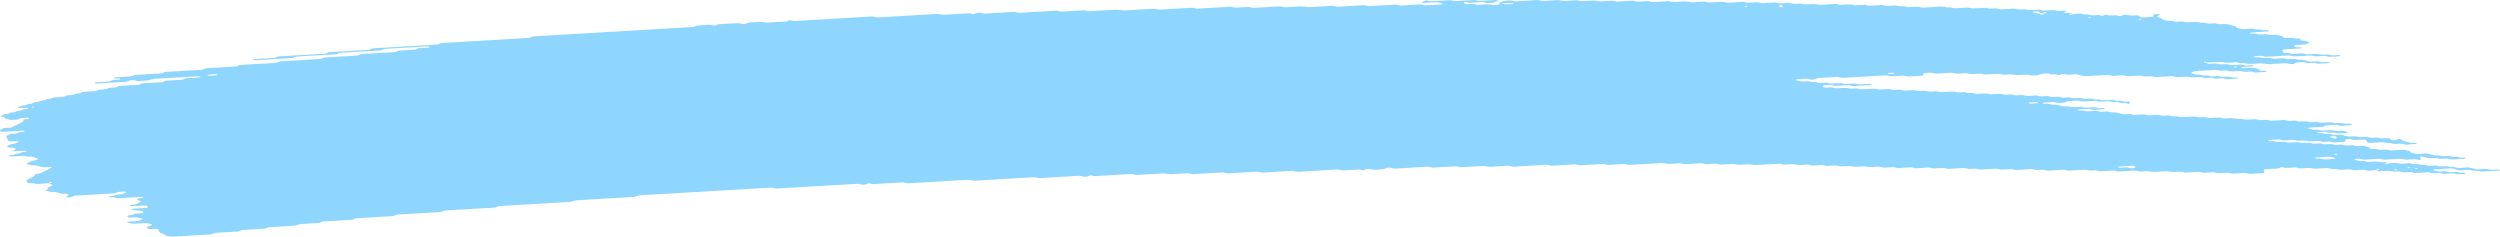 <svg width="169" height="16" viewBox="0 0 169 16" fill="none" xmlns="http://www.w3.org/2000/svg">
<path d="M159.005 8.455C158.773 8.469 158.539 8.478 158.312 8.498C158.164 8.51 158.101 8.474 158.003 8.454C157.97 8.448 157.935 8.434 157.904 8.436C157.675 8.449 157.445 8.464 157.216 8.479C157.146 8.512 157.101 8.556 156.994 8.572C156.888 8.587 156.764 8.587 156.647 8.594C156.493 8.603 156.338 8.613 156.184 8.621C156.106 8.625 156.043 8.641 156.017 8.671C156.013 8.676 156.064 8.689 156.092 8.696C156.186 8.721 156.277 8.75 156.38 8.769C156.479 8.787 156.6 8.757 156.706 8.781C156.942 8.833 156.944 8.833 157.125 8.823C157.279 8.813 157.434 8.803 157.588 8.797C157.619 8.795 157.654 8.808 157.687 8.814C157.785 8.833 157.848 8.874 157.993 8.859C158.103 8.846 158.225 8.844 158.34 8.837C158.436 8.861 158.525 8.889 158.628 8.908C158.724 8.926 158.752 8.941 158.7 8.965C158.654 8.987 158.588 8.997 158.501 8.998C158.424 8.999 158.347 9.007 158.27 9.011C158.23 9.013 158.192 9.015 158.155 9.018C158.007 9.027 158.007 9.027 157.738 8.973C157.633 8.952 157.513 8.982 157.413 8.961C157.345 8.948 157.286 8.928 157.221 8.914C157.193 8.908 157.148 8.907 157.113 8.909C156.996 8.915 156.879 8.919 156.767 8.93C156.687 8.937 156.64 8.961 156.649 8.984C156.652 8.993 156.708 9.007 156.741 9.008C156.816 9.009 156.895 8.997 156.968 9.003C157.038 9.009 157.111 9.026 157.162 9.044C157.268 9.083 157.387 9.049 157.488 9.059C157.593 9.069 157.68 9.103 157.78 9.123C157.806 9.128 157.855 9.12 157.895 9.117C158.01 9.111 158.125 9.106 158.239 9.1C158.335 9.125 158.438 9.146 158.525 9.174C158.682 9.224 158.85 9.243 159.054 9.219C159.169 9.206 159.281 9.211 159.372 9.243C159.466 9.277 159.574 9.274 159.693 9.267C159.803 9.26 159.916 9.242 160.028 9.265C160.271 9.317 160.274 9.32 160.562 9.3C160.648 9.294 160.714 9.292 160.78 9.311C160.84 9.329 160.906 9.344 160.969 9.361C161.084 9.355 161.201 9.349 161.316 9.342C161.463 9.333 161.545 9.345 161.58 9.392C161.601 9.42 161.611 9.446 161.662 9.465C161.723 9.489 161.789 9.488 161.878 9.481C161.962 9.475 162.023 9.466 162.058 9.436C162.072 9.423 162.1 9.412 162.126 9.402C162.147 9.394 162.18 9.382 162.198 9.384C162.234 9.387 162.28 9.397 162.292 9.408C162.407 9.509 162.407 9.51 162.524 9.539C162.653 9.572 162.786 9.601 162.903 9.638C163.009 9.67 163.114 9.656 163.229 9.656C163.315 9.656 163.371 9.678 163.364 9.7C163.36 9.712 163.327 9.731 163.299 9.732C163.069 9.749 162.838 9.763 162.606 9.775C162.578 9.777 162.543 9.761 162.51 9.754C162.444 9.739 162.386 9.715 162.315 9.71C162.245 9.705 162.163 9.718 162.086 9.722C162.009 9.726 161.927 9.737 161.857 9.731C161.786 9.724 161.73 9.7 161.665 9.684C161.634 9.676 161.592 9.665 161.566 9.668C161.395 9.688 161.269 9.66 161.147 9.623C161.121 9.616 161.077 9.611 161.044 9.613C160.773 9.627 160.503 9.643 160.232 9.659C160.122 9.666 160.033 9.637 160.009 9.587C159.998 9.56 159.974 9.532 159.974 9.505C159.974 9.454 159.845 9.427 159.752 9.433C159.597 9.441 159.44 9.448 159.288 9.46C159.164 9.47 159.059 9.46 158.974 9.43C158.876 9.396 158.764 9.402 158.651 9.412C158.567 9.418 158.544 9.446 158.548 9.515C158.553 9.572 158.513 9.589 158.361 9.598C158.169 9.61 157.975 9.622 157.78 9.631C157.75 9.633 157.715 9.618 157.684 9.611C157.619 9.596 157.56 9.572 157.49 9.566C157.42 9.561 157.338 9.573 157.26 9.578C157.183 9.582 157.101 9.594 157.031 9.588C156.961 9.582 156.902 9.557 156.839 9.541C156.809 9.534 156.771 9.523 156.741 9.525C156.586 9.531 156.432 9.541 156.277 9.551C156.104 9.561 156.104 9.561 155.858 9.509C155.746 9.485 155.633 9.504 155.523 9.51C155.406 9.517 155.296 9.52 155.205 9.487C155.144 9.465 155.076 9.452 155.003 9.456C154.809 9.466 154.617 9.479 154.423 9.489C154.39 9.49 154.346 9.486 154.32 9.479C154.196 9.444 154.074 9.416 153.901 9.433C153.751 9.449 153.589 9.449 153.439 9.464C153.358 9.471 153.32 9.498 153.336 9.519C153.346 9.53 153.395 9.542 153.428 9.542C153.503 9.543 153.585 9.531 153.655 9.536C153.8 9.546 153.873 9.616 154.062 9.597C154.175 9.585 154.292 9.581 154.409 9.577C154.439 9.577 154.472 9.592 154.505 9.601C154.598 9.623 154.68 9.653 154.816 9.638C154.929 9.626 155.048 9.623 155.163 9.616C155.345 9.605 155.345 9.606 155.582 9.657C155.694 9.681 155.807 9.662 155.917 9.656C155.999 9.652 156.076 9.643 156.141 9.655C156.242 9.673 156.315 9.713 156.439 9.71C156.556 9.708 156.67 9.696 156.788 9.692C156.86 9.69 156.928 9.703 156.987 9.726C157.047 9.748 157.113 9.758 157.193 9.753C157.307 9.746 157.424 9.738 157.541 9.734C157.574 9.733 157.612 9.741 157.642 9.747C157.708 9.762 157.771 9.78 157.834 9.796C157.949 9.791 158.066 9.789 158.178 9.779C158.265 9.772 158.326 9.775 158.396 9.792C158.485 9.814 158.558 9.854 158.703 9.835C158.775 9.826 158.86 9.828 158.932 9.82C159.021 9.809 159.082 9.813 159.145 9.838C159.265 9.886 159.415 9.887 159.569 9.869C159.738 9.849 159.864 9.872 159.991 9.909C160.124 9.947 160.124 9.946 160.227 10.039C160.257 10.066 160.344 10.079 160.417 10.074C160.538 10.065 160.644 10.069 160.733 10.101C160.826 10.136 160.939 10.131 161.053 10.122C161.206 10.11 161.358 10.099 161.482 10.147C161.543 10.171 161.608 10.177 161.69 10.171C161.922 10.156 162.156 10.146 162.383 10.128C162.522 10.116 162.601 10.143 162.695 10.166C162.821 10.197 162.959 10.224 162.959 10.29C162.959 10.301 162.992 10.314 163.02 10.322C163.081 10.34 163.147 10.355 163.21 10.371C163.304 10.397 163.395 10.418 163.524 10.404C163.636 10.393 163.755 10.39 163.87 10.382C163.985 10.375 164.09 10.371 164.193 10.402C164.313 10.438 164.439 10.473 164.575 10.5C164.671 10.519 164.797 10.486 164.9 10.512C164.964 10.528 165.024 10.546 165.092 10.56C165.12 10.566 165.165 10.562 165.202 10.56C165.28 10.556 165.359 10.554 165.434 10.546C165.521 10.536 165.586 10.538 165.652 10.557C165.713 10.575 165.774 10.599 165.844 10.604C165.949 10.612 166.066 10.578 166.172 10.617C166.225 10.636 166.293 10.654 166.364 10.66C166.434 10.666 166.516 10.653 166.591 10.654C166.624 10.654 166.663 10.668 166.682 10.679C166.694 10.684 166.677 10.7 166.661 10.709C166.64 10.719 166.609 10.732 166.579 10.734C166.347 10.749 166.115 10.761 165.884 10.776C165.746 10.784 165.746 10.784 165.467 10.731C165.401 10.719 165.329 10.721 165.247 10.727C165.137 10.735 165.024 10.749 164.91 10.734C164.76 10.677 164.575 10.672 164.378 10.694C164.296 10.703 164.221 10.703 164.16 10.687C164.032 10.655 163.896 10.626 163.781 10.588C163.692 10.559 163.65 10.556 163.613 10.597C163.601 10.609 163.589 10.623 163.591 10.634C163.606 10.676 163.631 10.717 163.645 10.759C163.65 10.771 163.631 10.784 163.62 10.797C163.582 10.832 163.533 10.829 163.451 10.8C163.369 10.771 163.271 10.751 163.14 10.765C163.027 10.777 162.905 10.775 162.793 10.787C162.62 10.806 162.498 10.779 162.374 10.743C162.348 10.736 162.304 10.731 162.271 10.733C161.922 10.752 161.576 10.774 161.227 10.793C161.152 10.797 161.084 10.785 161.025 10.762C160.965 10.74 160.897 10.728 160.822 10.732C160.513 10.75 160.204 10.766 159.895 10.787C159.768 10.797 159.667 10.786 159.581 10.756C159.515 10.735 159.454 10.728 159.372 10.73C159.283 10.733 159.22 10.741 159.176 10.766C159.134 10.789 159.164 10.803 159.258 10.822C159.358 10.842 159.452 10.868 159.548 10.891C159.625 10.888 159.703 10.881 159.777 10.882C159.81 10.882 159.841 10.897 159.873 10.905C159.967 10.93 160.054 10.954 160.187 10.941C160.3 10.929 160.419 10.926 160.534 10.919C160.693 10.91 160.693 10.91 160.95 10.962C161.016 10.976 161.086 10.975 161.171 10.967C161.243 10.961 161.318 10.973 161.37 10.998C161.391 11.008 161.384 11.025 161.339 11.08C161.339 11.121 161.388 11.103 161.405 11.076C161.43 11.038 161.381 11.025 161.288 11.046C161.222 11.061 161.189 11.083 161.206 11.1C161.215 11.11 161.26 11.121 161.339 11.08C161.545 11.03 161.702 11.024 161.852 11.011C161.941 11.003 161.997 11.007 162.067 11.028C162.152 11.054 162.236 11.082 162.374 11.069C162.524 11.053 162.683 11.052 162.835 11.039C162.976 11.028 163.048 11.064 163.137 11.086C163.245 11.112 163.364 11.083 163.463 11.098C163.566 11.113 163.638 11.15 163.758 11.156C163.931 11.134 164.041 11.176 164.172 11.203C164.275 11.224 164.397 11.206 164.507 11.197C164.631 11.187 164.734 11.196 164.821 11.226C164.919 11.26 165.029 11.253 165.141 11.245C165.404 11.228 165.413 11.226 165.565 11.272C165.675 11.305 165.781 11.29 165.891 11.286C165.987 11.309 166.08 11.333 166.181 11.353C166.207 11.358 166.256 11.35 166.296 11.347C166.41 11.341 166.528 11.334 166.642 11.327C166.72 11.323 166.801 11.31 166.872 11.315C166.942 11.321 167 11.346 167.064 11.361C167.127 11.377 167.193 11.393 167.253 11.41C167.347 11.435 167.436 11.456 167.567 11.444C167.679 11.433 167.797 11.429 167.914 11.422C168.061 11.412 168.056 11.415 168.33 11.465C168.478 11.493 168.63 11.459 168.78 11.456C168.855 11.454 168.927 11.464 168.979 11.488C169 11.498 168.993 11.515 169 11.529C168.614 11.551 168.225 11.571 167.843 11.598C167.696 11.609 167.619 11.579 167.539 11.554C167.408 11.514 167.235 11.572 167.111 11.521C167.036 11.489 166.928 11.472 166.799 11.487C166.724 11.495 166.645 11.495 166.567 11.502C166.371 11.521 166.19 11.521 166.033 11.464C165.98 11.444 165.902 11.433 165.846 11.413C165.781 11.392 165.717 11.381 165.64 11.385C165.291 11.405 164.945 11.425 164.598 11.447C164.568 11.448 164.537 11.461 164.512 11.47C164.446 11.494 164.467 11.512 164.572 11.527C164.608 11.532 164.636 11.543 164.669 11.551C164.732 11.567 164.79 11.592 164.86 11.598C164.931 11.604 165.013 11.592 165.09 11.588C165.167 11.584 165.249 11.572 165.319 11.576C165.39 11.582 165.448 11.607 165.514 11.622C165.544 11.629 165.582 11.642 165.612 11.641C165.767 11.636 165.919 11.627 166.073 11.619C166.169 11.642 166.251 11.674 166.366 11.682C166.439 11.687 166.516 11.678 166.591 11.68C166.624 11.68 166.666 11.693 166.682 11.704C166.691 11.71 166.661 11.727 166.638 11.736C166.549 11.767 166.427 11.761 166.317 11.771C166.197 11.782 166.09 11.779 165.998 11.746C165.938 11.725 165.87 11.713 165.795 11.717C165.6 11.728 165.408 11.741 165.214 11.75C165.181 11.751 165.141 11.744 165.111 11.738C164.865 11.687 164.865 11.685 164.692 11.696C164.437 11.712 164.437 11.712 164.266 11.668C164.233 11.659 164.198 11.643 164.17 11.644C163.898 11.658 163.629 11.671 163.36 11.69C163.271 11.696 163.21 11.696 163.144 11.674C163.088 11.656 163.023 11.635 162.952 11.63C162.88 11.625 162.8 11.638 162.723 11.642C162.646 11.646 162.564 11.657 162.496 11.65C162.426 11.643 162.365 11.62 162.304 11.603C162.241 11.586 162.173 11.587 162.086 11.593C161.819 11.613 161.817 11.61 161.552 11.558C161.522 11.552 161.482 11.546 161.449 11.547C161.255 11.557 161.063 11.57 160.869 11.58C160.794 11.584 160.721 11.573 160.669 11.549C160.648 11.539 160.656 11.522 160.641 11.489C160.625 11.482 160.644 11.495 160.648 11.508C160.684 11.506 160.726 11.508 160.751 11.501C160.817 11.485 160.85 11.464 160.833 11.447C160.824 11.438 160.78 11.426 160.751 11.426C160.7 11.426 160.656 11.444 160.641 11.489C160.494 11.517 160.337 11.523 160.185 11.536C160.096 11.545 160.04 11.541 159.969 11.519C159.885 11.492 159.799 11.466 159.66 11.479C159.511 11.495 159.351 11.497 159.197 11.509C159.019 11.522 158.942 11.447 158.792 11.448C158.637 11.45 158.483 11.464 158.328 11.474C158.192 11.483 158.192 11.483 157.911 11.428C157.808 11.408 157.687 11.438 157.586 11.417C157.518 11.403 157.46 11.383 157.394 11.369C157.366 11.363 157.321 11.363 157.286 11.365C157.092 11.375 156.895 11.382 156.708 11.4C156.495 11.422 156.333 11.398 156.181 11.349C155.989 11.358 155.795 11.363 155.605 11.379C155.467 11.391 155.387 11.363 155.294 11.341C155.261 11.333 155.233 11.32 155.198 11.317C155.163 11.314 155.12 11.32 155.083 11.323C154.929 11.332 154.769 11.336 154.619 11.351C154.435 11.371 154.364 11.302 154.221 11.294C154.125 11.335 154.074 11.391 153.884 11.395C153.73 11.398 153.575 11.412 153.421 11.421C153.343 11.425 153.266 11.43 153.189 11.434C153.065 11.442 153.006 11.474 153.032 11.525C153.046 11.552 153.058 11.58 153.07 11.607C153.093 11.657 153.034 11.699 152.936 11.705C152.664 11.72 152.395 11.737 152.124 11.751C152.051 11.756 151.981 11.741 151.922 11.719C151.861 11.696 151.793 11.686 151.719 11.69C151.447 11.706 151.178 11.723 150.906 11.737C150.876 11.739 150.836 11.73 150.805 11.724C150.74 11.709 150.677 11.691 150.613 11.675C150.459 11.683 150.307 11.688 150.155 11.698C149.909 11.713 149.909 11.714 149.728 11.668C149.696 11.659 149.663 11.643 149.632 11.644C149.515 11.648 149.401 11.656 149.284 11.664C148.939 11.685 148.939 11.685 148.839 11.66C148.747 11.637 148.665 11.608 148.527 11.622C148.377 11.637 148.218 11.642 148.064 11.65C147.949 11.656 147.834 11.663 147.72 11.664C147.689 11.665 147.656 11.649 147.624 11.641C147.53 11.615 147.439 11.594 147.31 11.608C147.235 11.617 147.155 11.618 147.078 11.623C146.877 11.634 146.877 11.634 146.547 11.584C146.514 11.579 146.474 11.573 146.441 11.576C146.17 11.591 145.9 11.607 145.629 11.622C145.596 11.623 145.556 11.618 145.523 11.614C145.153 11.566 145.153 11.566 144.76 11.589C144.61 11.598 144.606 11.601 144.449 11.556C144.378 11.537 144.32 11.528 144.238 11.534C143.929 11.554 143.618 11.567 143.311 11.591C143.173 11.601 143.093 11.576 142.999 11.553C142.967 11.546 142.932 11.529 142.903 11.53C142.594 11.546 142.285 11.565 141.976 11.581C141.948 11.582 141.913 11.566 141.88 11.558C141.817 11.543 141.756 11.521 141.686 11.515C141.613 11.51 141.534 11.523 141.454 11.527C141.26 11.538 141.26 11.537 141.035 11.488C141.005 11.481 140.965 11.472 140.934 11.474C140.625 11.49 140.314 11.505 140.007 11.529C139.832 11.542 139.712 11.518 139.588 11.483C139.562 11.475 139.518 11.472 139.485 11.474C139.136 11.493 138.79 11.515 138.441 11.534C138.368 11.538 138.298 11.524 138.239 11.502C138.146 11.468 138.036 11.472 137.919 11.479C137.65 11.497 137.647 11.496 137.488 11.456C137.455 11.448 137.427 11.437 137.392 11.433C137.359 11.428 137.317 11.431 137.282 11.433C137.127 11.441 136.973 11.45 136.818 11.459C136.664 11.469 136.507 11.474 136.355 11.488C136.167 11.505 136.078 11.451 135.947 11.426C135.755 11.437 135.559 11.444 135.369 11.461C135.224 11.474 135.156 11.438 135.06 11.418C135.027 11.412 134.992 11.398 134.962 11.399C134.613 11.418 134.264 11.438 133.917 11.46C133.833 11.465 133.777 11.459 133.707 11.438C133.55 11.393 133.543 11.395 133.281 11.412C133.166 11.419 133.056 11.426 132.957 11.392C132.871 11.361 132.765 11.353 132.641 11.363C132.489 11.376 132.332 11.382 132.178 11.391C132.023 11.4 131.869 11.412 131.714 11.417C131.59 11.421 131.515 11.382 131.417 11.361C131.386 11.356 131.344 11.355 131.309 11.356C131.155 11.364 130.995 11.37 130.846 11.384C130.663 11.402 130.562 11.356 130.434 11.329C130.405 11.323 130.359 11.326 130.323 11.329C130.052 11.344 129.783 11.361 129.511 11.377C129.415 11.354 129.317 11.332 129.221 11.31C129.066 11.318 128.912 11.327 128.757 11.335C128.64 11.342 128.521 11.345 128.411 11.357C128.268 11.374 128.197 11.335 128.101 11.315C128.069 11.309 128.034 11.294 128.003 11.296C127.809 11.305 127.615 11.315 127.423 11.33C127.24 11.344 127.167 11.269 127.017 11.269C126.863 11.27 126.704 11.281 126.554 11.296C126.381 11.314 126.259 11.287 126.135 11.251C126.109 11.243 126.065 11.239 126.032 11.241C125.837 11.251 125.645 11.264 125.451 11.274C125.418 11.275 125.379 11.271 125.346 11.266C124.976 11.217 124.976 11.216 124.814 11.226C124.7 11.233 124.583 11.241 124.465 11.245C124.433 11.247 124.393 11.239 124.362 11.233C124.119 11.182 124.119 11.181 123.943 11.191C123.789 11.2 123.634 11.209 123.48 11.218C123.384 11.196 123.285 11.174 123.189 11.151C122.997 11.162 122.801 11.171 122.611 11.186C122.522 11.192 122.464 11.19 122.396 11.169C122.311 11.144 122.227 11.115 122.087 11.129C121.937 11.144 121.778 11.146 121.625 11.158C121.443 11.173 121.368 11.097 121.22 11.098C121.066 11.099 120.907 11.11 120.757 11.125C120.583 11.142 120.462 11.116 120.338 11.079C120.312 11.072 120.267 11.068 120.235 11.069C119.809 11.094 119.385 11.118 118.959 11.144C118.696 11.16 118.696 11.161 118.198 11.115C118.163 11.111 118.125 11.108 118.09 11.11C117.935 11.117 117.776 11.123 117.626 11.137C117.444 11.155 117.343 11.11 117.214 11.082C117.186 11.076 117.142 11.079 117.104 11.081C116.987 11.087 116.872 11.095 116.755 11.101C116.601 11.11 116.446 11.12 116.292 11.129C116.196 11.107 116.097 11.085 116.001 11.063C115.809 11.074 115.613 11.079 115.423 11.097C115.278 11.11 115.21 11.075 115.114 11.055C115.081 11.049 115.046 11.034 115.016 11.035C114.667 11.053 114.318 11.073 113.972 11.096C113.829 11.106 113.763 11.069 113.667 11.049C113.634 11.043 113.597 11.033 113.567 11.034C113.335 11.046 113.103 11.06 112.871 11.074C112.74 11.083 112.74 11.083 112.454 11.031C112.422 11.025 112.384 11.019 112.351 11.021C111.616 11.063 110.883 11.107 110.148 11.149C110.073 11.153 110.005 11.141 109.947 11.118C109.886 11.095 109.818 11.084 109.743 11.088C109.434 11.105 109.123 11.121 108.816 11.143C108.69 11.152 108.589 11.141 108.502 11.112C108.437 11.09 108.376 11.082 108.294 11.087C108.139 11.097 107.985 11.105 107.83 11.115C107.676 11.124 107.521 11.133 107.367 11.142C107.212 11.151 107.055 11.156 106.903 11.171C106.716 11.188 106.624 11.136 106.496 11.11C106.264 11.123 106.032 11.136 105.803 11.149C105.494 11.166 105.185 11.186 104.875 11.203C104.847 11.204 104.812 11.189 104.779 11.182C104.683 11.161 104.613 11.131 104.47 11.141C103.777 11.185 103.08 11.223 102.384 11.266C102.239 11.275 102.176 11.239 102.078 11.22C102.045 11.214 102.007 11.203 101.977 11.204C101.591 11.225 101.204 11.248 100.818 11.271C100.661 11.28 100.661 11.28 100.399 11.228C100.368 11.223 100.329 11.215 100.296 11.217C99.792 11.245 99.291 11.275 98.788 11.305C98.713 11.309 98.645 11.297 98.584 11.274C98.526 11.252 98.456 11.239 98.383 11.243C97.919 11.27 97.453 11.296 96.992 11.325C96.868 11.334 96.765 11.326 96.676 11.296C96.613 11.274 96.55 11.265 96.47 11.27C95.775 11.311 95.079 11.351 94.384 11.394C94.251 11.402 94.157 11.387 94.073 11.359C94.005 11.337 93.946 11.333 93.862 11.336C93.773 11.341 93.719 11.35 93.67 11.375C93.607 11.408 93.567 11.448 93.417 11.451C93.262 11.454 93.106 11.464 92.953 11.478C92.808 11.492 92.74 11.454 92.649 11.432C92.581 11.416 92.518 11.413 92.431 11.421C92.352 11.428 92.302 11.442 92.256 11.469C92.153 11.525 92.143 11.525 92.017 11.489C91.949 11.47 91.888 11.455 91.813 11.459C91.504 11.475 91.195 11.494 90.886 11.513C90.708 11.524 90.706 11.525 90.572 11.484C90.507 11.463 90.444 11.453 90.366 11.458C89.516 11.508 88.666 11.556 87.817 11.609C87.685 11.617 87.596 11.6 87.503 11.575C87.472 11.566 87.442 11.555 87.407 11.551C87.372 11.548 87.332 11.551 87.294 11.553C86.676 11.589 86.056 11.623 85.44 11.664C85.299 11.673 85.225 11.646 85.129 11.624C85.096 11.617 85.068 11.605 85.033 11.602C84.998 11.599 84.955 11.605 84.918 11.607C84.3 11.643 83.679 11.678 83.064 11.718C82.916 11.727 82.853 11.692 82.757 11.674C82.724 11.667 82.689 11.654 82.659 11.656C82.464 11.665 82.272 11.678 82.078 11.689C81.614 11.716 81.151 11.742 80.687 11.771C80.509 11.782 80.432 11.707 80.282 11.71C80.088 11.715 79.896 11.731 79.701 11.743C79.547 11.752 79.392 11.761 79.238 11.771C79.086 11.78 79.086 11.78 78.706 11.731C78.674 11.727 78.634 11.721 78.601 11.723C78.06 11.754 77.517 11.785 76.978 11.818C76.854 11.826 76.751 11.822 76.662 11.791C76.599 11.769 76.534 11.758 76.456 11.763C75.644 11.811 74.834 11.858 74.021 11.905C73.991 11.907 73.951 11.899 73.921 11.892C73.855 11.877 73.792 11.859 73.729 11.844C73.682 11.863 73.621 11.88 73.591 11.902C73.548 11.931 73.492 11.94 73.403 11.945C73.314 11.95 73.258 11.948 73.188 11.926C73.104 11.899 73.017 11.879 72.879 11.887C72.029 11.94 71.179 11.987 70.329 12.039C70.189 12.048 70.123 12.011 70.025 11.992C69.992 11.986 69.954 11.976 69.924 11.978C69.575 11.998 69.229 12.018 68.88 12.039C67.913 12.095 66.946 12.15 65.981 12.21C65.806 12.221 65.686 12.2 65.562 12.164C65.536 12.156 65.492 12.152 65.459 12.154C64.106 12.233 62.752 12.312 61.401 12.392C61.329 12.396 61.259 12.382 61.2 12.361C61.139 12.338 61.071 12.327 60.996 12.331C60.378 12.367 59.76 12.403 59.142 12.44C58.988 12.449 58.985 12.45 58.826 12.41C58.793 12.402 58.758 12.386 58.732 12.387C58.679 12.392 58.627 12.412 58.59 12.441C58.552 12.471 58.494 12.479 58.407 12.485C58.318 12.491 58.26 12.489 58.192 12.469C58.105 12.444 58.025 12.419 57.885 12.428C56.108 12.535 54.331 12.638 52.554 12.744C52.411 12.752 52.345 12.717 52.247 12.698C52.214 12.692 52.181 12.684 52.146 12.682C52.109 12.68 52.069 12.685 52.032 12.688C49.133 12.858 46.234 13.028 43.336 13.198C43.163 13.208 43.165 13.208 42.975 13.285C42.952 13.294 42.921 13.307 42.889 13.309C42.001 13.362 41.111 13.414 40.222 13.466C39.836 13.489 39.449 13.512 39.063 13.534C38.925 13.541 38.925 13.541 38.595 13.632C38.566 13.639 38.534 13.649 38.501 13.651C36.956 13.742 35.41 13.833 33.863 13.923C33.741 13.93 33.643 13.945 33.587 13.985C33.547 14.013 33.495 14.03 33.418 14.035C32.336 14.099 31.255 14.163 30.171 14.225C30.042 14.233 29.964 14.256 29.901 14.291C29.88 14.303 29.861 14.316 29.831 14.325C29.803 14.332 29.761 14.335 29.726 14.337C28.798 14.392 27.871 14.448 26.942 14.499C26.804 14.507 26.747 14.538 26.68 14.571C26.656 14.582 26.64 14.597 26.609 14.604C26.579 14.611 26.534 14.611 26.497 14.613C25.724 14.658 24.952 14.704 24.179 14.749C24.029 14.745 23.996 14.793 23.924 14.822C23.898 14.833 23.879 14.846 23.849 14.853C23.816 14.859 23.774 14.858 23.734 14.86C23.116 14.896 22.498 14.935 21.877 14.968C21.735 14.976 21.706 15.018 21.629 15.048C21.604 15.057 21.578 15.071 21.547 15.074C21.161 15.098 20.775 15.12 20.388 15.142C20.26 15.15 20.26 15.149 20.032 15.232C20.007 15.241 19.976 15.251 19.944 15.254C19.365 15.289 18.785 15.322 18.204 15.356C18.129 15.361 18.078 15.381 18.04 15.409C18.003 15.438 17.949 15.456 17.874 15.46C17.41 15.488 16.947 15.516 16.483 15.541C16.354 15.548 16.27 15.569 16.214 15.607C16.172 15.635 16.12 15.649 16.038 15.654C15.575 15.681 15.111 15.71 14.645 15.734C14.509 15.741 14.439 15.769 14.383 15.804C14.338 15.833 14.287 15.843 14.2 15.848C13.35 15.896 12.498 15.945 11.65 15.998C11.508 16.008 11.435 15.978 11.341 15.957C11.208 15.928 11.084 15.896 11.084 15.831C11.084 15.821 11.044 15.809 11.016 15.801C10.808 15.738 10.808 15.738 10.775 15.671C10.756 15.63 10.735 15.588 10.719 15.546C10.688 15.478 10.613 15.46 10.398 15.473C10.321 15.477 10.243 15.483 10.166 15.486C10.051 15.492 9.965 15.464 9.944 15.414C9.932 15.386 9.918 15.359 9.906 15.331C10.023 15.325 10.021 15.324 10.227 15.223C10.314 15.18 10.314 15.18 10.147 15.137C10.084 15.121 10.023 15.104 9.955 15.089C9.925 15.082 9.885 15.078 9.852 15.079C9.658 15.089 9.466 15.101 9.274 15.113C8.965 15.131 8.965 15.131 8.651 15.046C8.625 15.039 8.586 15.027 8.59 15.02C8.616 14.989 8.679 14.976 8.759 14.972C8.876 14.967 8.991 14.959 9.105 14.952C9.183 14.948 9.26 14.943 9.337 14.939C9.41 14.907 9.485 14.876 9.553 14.844C9.66 14.793 9.66 14.792 9.513 14.756C9.419 14.733 9.318 14.712 9.223 14.69C9.108 14.697 8.991 14.704 8.876 14.71C8.731 14.718 8.672 14.702 8.635 14.648C8.602 14.6 8.642 14.559 8.754 14.549C8.869 14.539 8.977 14.532 9.035 14.489C9.091 14.448 9.19 14.433 9.312 14.429C9.389 14.427 9.466 14.421 9.543 14.416C9.644 14.409 9.698 14.367 9.677 14.319C9.665 14.288 9.642 14.262 9.55 14.255C9.145 14.226 9.141 14.227 8.939 14.17C8.92 14.165 8.906 14.15 8.913 14.142C8.925 14.13 8.951 14.111 8.979 14.109C9.248 14.09 9.518 14.074 9.787 14.061C9.876 14.057 9.941 14.051 9.972 14.02C10.014 13.977 9.995 13.938 9.913 13.909C9.887 13.899 9.845 13.888 9.817 13.889C9.508 13.904 9.201 13.923 8.892 13.938C8.864 13.94 8.813 13.925 8.801 13.915C8.778 13.895 8.813 13.868 8.895 13.858C9.002 13.846 9.112 13.845 9.185 13.803C9.286 13.744 9.41 13.69 9.522 13.633C9.541 13.623 9.571 13.603 9.564 13.602C9.506 13.583 9.438 13.569 9.377 13.551C9.274 13.522 9.274 13.481 9.297 13.442C9.316 13.41 9.386 13.397 9.473 13.397C9.511 13.397 9.557 13.397 9.588 13.39C9.667 13.371 9.693 13.348 9.653 13.331C9.63 13.32 9.588 13.306 9.56 13.308C9.059 13.335 8.555 13.362 8.057 13.397C7.909 13.407 7.841 13.375 7.752 13.352C7.684 13.335 7.621 13.328 7.537 13.341C7.457 13.352 7.38 13.346 7.331 13.318C7.291 13.295 7.361 13.276 7.551 13.254C7.586 13.25 7.626 13.248 7.651 13.239C7.923 13.149 7.923 13.148 8.11 13.136C8.293 13.126 8.293 13.125 8.389 13.076C8.434 13.053 8.483 13.031 8.525 13.008C8.541 12.998 8.569 12.982 8.56 12.976C8.508 12.951 8.438 12.945 8.356 12.951C8.174 12.965 7.958 12.953 7.862 13.033C7.825 13.063 7.766 13.071 7.682 13.076C6.834 13.125 5.987 13.177 5.137 13.223C4.999 13.231 4.936 13.262 4.882 13.296C4.835 13.325 4.783 13.333 4.694 13.338C4.605 13.343 4.535 13.346 4.484 13.318C4.453 13.301 4.479 13.278 4.549 13.254C4.65 13.221 4.631 13.179 4.598 13.14C4.575 13.114 4.502 13.095 4.425 13.097C4.31 13.1 4.2 13.11 4.104 13.076C4.048 13.057 3.978 13.043 3.915 13.027C3.793 12.992 3.671 12.957 3.5 12.98C3.383 12.972 3.301 12.941 3.208 12.918C3.051 12.88 3.037 12.874 3.149 12.833C3.276 12.787 3.177 12.726 3.247 12.681C3.322 12.633 3.425 12.59 3.517 12.545C3.54 12.533 3.561 12.522 3.585 12.51C3.531 12.494 3.482 12.473 3.418 12.461C3.336 12.446 3.294 12.428 3.299 12.376C3.283 12.368 3.29 12.387 3.308 12.392C3.329 12.397 3.381 12.393 3.407 12.387C3.472 12.371 3.505 12.351 3.489 12.333C3.479 12.324 3.435 12.312 3.407 12.312C3.355 12.312 3.311 12.331 3.297 12.376C3.034 12.41 2.763 12.427 2.491 12.44C2.463 12.442 2.428 12.425 2.395 12.417C2.287 12.388 2.287 12.389 1.971 12.381C1.939 12.38 1.894 12.368 1.878 12.357C1.81 12.305 1.812 12.249 1.779 12.195C1.84 12.16 1.901 12.126 1.964 12.091C2.091 12.022 2.255 11.961 2.353 11.884C2.332 11.844 2.304 11.803 2.407 11.769C2.7 11.727 2.697 11.727 2.777 11.687C3.004 11.573 3.229 11.459 3.465 11.346C3.528 11.317 3.528 11.301 3.416 11.289C3.381 11.285 3.343 11.284 3.306 11.286C3.189 11.292 3.072 11.307 2.957 11.304C2.842 11.301 2.758 11.264 2.664 11.242C2.568 11.218 2.472 11.194 2.376 11.17C2.266 11.172 2.156 11.196 2.046 11.158C1.962 11.129 1.857 11.108 1.761 11.084C1.833 11.02 1.969 10.972 2.074 10.915C2.17 10.864 2.173 10.865 2.43 10.826C2.552 10.807 2.594 10.713 2.491 10.685C2.367 10.652 2.236 10.621 2.11 10.589C2 10.592 1.887 10.614 1.782 10.576C1.7 10.548 1.606 10.529 1.47 10.54C1.241 10.558 1.007 10.567 0.775 10.582C0.695 10.587 0.609 10.584 0.574 10.556C0.55 10.536 0.618 10.508 0.695 10.502C0.812 10.494 0.918 10.484 0.976 10.442C1.033 10.4 1.136 10.387 1.257 10.382C1.29 10.38 1.328 10.37 1.344 10.36C1.428 10.311 1.522 10.269 1.702 10.271C1.777 10.254 1.817 10.233 1.793 10.213C1.779 10.203 1.73 10.188 1.702 10.19C1.508 10.198 1.313 10.207 1.124 10.222C1.035 10.228 0.967 10.23 0.911 10.205C0.871 10.188 0.892 10.166 0.967 10.141C1.032 10.12 1.051 10.096 1.047 10.068C1.035 10.002 0.965 9.982 0.74 9.987C0.578 9.99 0.538 9.979 0.503 9.922C0.494 9.909 0.471 9.89 0.487 9.881C0.588 9.824 0.653 9.754 0.843 9.727C0.918 9.717 0.997 9.717 1.044 9.695C1.091 9.674 1.133 9.649 1.182 9.628C1.243 9.602 1.285 9.579 1.257 9.563C1.21 9.535 1.136 9.532 1.049 9.542C0.974 9.551 0.894 9.551 0.817 9.556C0.679 9.566 0.567 9.544 0.55 9.507C0.506 9.41 0.459 9.314 0.419 9.217C0.414 9.205 0.426 9.19 0.445 9.18C0.51 9.145 0.581 9.111 0.649 9.077C0.728 9.038 0.855 9.045 0.962 9.038C1.115 9.027 1.114 9.028 1.318 8.947C1.398 8.915 1.536 8.928 1.618 8.9C1.644 8.89 1.683 8.875 1.676 8.867C1.667 8.856 1.62 8.848 1.585 8.843C1.552 8.838 1.513 8.835 1.477 8.838C1.051 8.862 0.628 8.888 0.201 8.911C0.129 8.915 0.049 8.897 0.023 8.871C-0.002 8.847 0.005 8.818 0 8.79C0.068 8.756 0.145 8.724 0.204 8.687C0.248 8.659 0.3 8.646 0.389 8.644C0.506 8.642 0.62 8.632 0.752 8.624C0.995 8.502 1.234 8.374 1.496 8.252C1.601 8.203 1.576 8.152 1.597 8.1C1.618 8.051 1.775 8.059 1.88 8.044C1.964 8.033 1.992 8.006 1.96 7.987C1.941 7.977 1.899 7.964 1.866 7.964C1.789 7.964 1.712 7.972 1.634 7.976C1.557 7.98 1.468 7.977 1.405 7.992C1.344 8.005 1.304 8.033 1.264 8.058C1.22 8.085 1.161 8.094 1.072 8.095C0.958 8.097 0.843 8.105 0.728 8.11C0.602 8.078 0.471 8.046 0.349 8.012C0.325 8.005 0.321 7.986 0.323 7.973C0.328 7.941 0.293 7.92 0.215 7.905C0.15 7.891 0.096 7.872 0.035 7.855C0.082 7.833 0.133 7.811 0.171 7.787C0.253 7.736 0.356 7.699 0.534 7.7C0.604 7.668 0.66 7.628 0.752 7.605C0.838 7.583 0.986 7.605 1.051 7.556C1.084 7.531 1.133 7.504 1.196 7.494C1.297 7.478 1.428 7.486 1.487 7.439C1.522 7.413 1.573 7.388 1.641 7.382C1.719 7.374 1.798 7.372 1.854 7.356C1.885 7.348 1.918 7.335 1.918 7.323C1.918 7.315 1.871 7.304 1.838 7.299C1.808 7.293 1.768 7.289 1.733 7.29C1.615 7.295 1.501 7.305 1.384 7.31C1.351 7.311 1.313 7.305 1.278 7.3C1.175 7.287 1.182 7.27 1.264 7.24C1.346 7.211 1.405 7.173 1.473 7.139C1.548 7.133 1.641 7.136 1.693 7.12C1.779 7.094 1.84 7.056 1.911 7.023C1.988 7.018 2.067 7.017 2.14 7.008C2.17 7.004 2.184 6.986 2.21 6.975C2.257 6.954 2.297 6.924 2.36 6.914C2.463 6.899 2.59 6.905 2.65 6.859C2.686 6.832 2.739 6.803 2.805 6.802C2.988 6.798 3.065 6.752 3.158 6.709C3.229 6.676 3.379 6.693 3.456 6.66C3.507 6.639 3.545 6.613 3.596 6.593C3.617 6.585 3.662 6.581 3.697 6.578C3.889 6.566 4.083 6.556 4.275 6.543C4.306 6.541 4.334 6.528 4.357 6.518C4.406 6.496 4.437 6.466 4.498 6.452C4.559 6.438 4.645 6.438 4.72 6.433C4.961 6.421 4.98 6.424 5.09 6.353C5.179 6.295 5.397 6.336 5.469 6.273C5.512 6.236 5.589 6.206 5.727 6.202C5.921 6.196 6.113 6.18 6.308 6.169C6.481 6.159 6.478 6.159 6.666 6.081C6.75 6.046 6.874 6.051 6.984 6.044C7.101 6.038 7.209 6.028 7.265 5.986C7.321 5.945 7.424 5.931 7.544 5.926C7.654 5.92 7.778 5.924 7.865 5.89C8.075 5.81 8.073 5.809 8.22 5.801C8.452 5.787 8.684 5.774 8.916 5.76C9.07 5.751 9.232 5.749 9.377 5.731C9.482 5.717 9.529 5.67 9.597 5.638C9.789 5.625 9.981 5.613 10.173 5.601C10.442 5.584 10.714 5.569 10.986 5.553C11.103 5.521 11.119 5.451 11.316 5.448C11.433 5.446 11.547 5.435 11.665 5.428C11.859 5.417 12.051 5.402 12.245 5.396C12.393 5.392 12.418 5.346 12.496 5.318C12.521 5.308 12.545 5.294 12.575 5.291C12.88 5.268 13.193 5.263 13.491 5.228C13.521 5.225 13.549 5.208 13.556 5.195C13.561 5.188 13.521 5.176 13.495 5.17C13.465 5.163 13.425 5.156 13.392 5.158C12.425 5.214 11.459 5.271 10.492 5.327C10.356 5.336 10.356 5.335 10.026 5.427C9.998 5.434 9.965 5.443 9.93 5.445C9.775 5.455 9.618 5.461 9.466 5.474C9.342 5.484 9.239 5.474 9.15 5.444C9.087 5.422 9.021 5.415 8.942 5.417C8.853 5.419 8.794 5.428 8.743 5.451C8.675 5.482 8.64 5.522 8.497 5.531C7.839 5.567 7.181 5.607 6.525 5.645C6.434 5.633 6.389 5.616 6.413 5.595C6.427 5.582 6.455 5.566 6.483 5.564C6.752 5.546 7.024 5.531 7.293 5.515C7.331 5.512 7.382 5.514 7.403 5.505C7.506 5.468 7.544 5.407 7.738 5.403C7.851 5.4 7.965 5.387 8.073 5.376C8.103 5.372 8.131 5.355 8.138 5.342C8.141 5.336 8.103 5.323 8.075 5.317C7.972 5.293 7.853 5.322 7.75 5.305C7.715 5.3 7.666 5.291 7.659 5.281C7.654 5.272 7.694 5.257 7.722 5.248C7.747 5.239 7.783 5.232 7.818 5.229C8.127 5.21 8.436 5.19 8.745 5.175C8.871 5.169 8.96 5.148 9.016 5.11C9.059 5.081 9.11 5.066 9.19 5.062C9.731 5.031 10.271 4.997 10.815 4.968C10.95 4.962 11.021 4.934 11.077 4.898C11.121 4.869 11.173 4.859 11.259 4.854C12.034 4.811 12.805 4.762 13.58 4.721C13.723 4.713 13.765 4.677 13.837 4.646C13.863 4.635 13.879 4.622 13.912 4.615C13.945 4.608 13.987 4.609 14.027 4.608C14.645 4.572 15.263 4.533 15.884 4.5C16.029 4.492 16.057 4.45 16.132 4.421C16.157 4.412 16.181 4.397 16.211 4.394C16.675 4.366 17.139 4.339 17.602 4.311C17.911 4.293 18.22 4.274 18.529 4.257C18.681 4.249 18.681 4.248 18.887 4.168C18.911 4.159 18.944 4.148 18.974 4.146C19.864 4.092 20.751 4.041 21.641 3.988C21.716 3.984 21.77 3.965 21.807 3.936C21.845 3.908 21.898 3.889 21.971 3.885C22.666 3.843 23.362 3.802 24.06 3.762C24.186 3.756 24.275 3.736 24.331 3.698C24.373 3.669 24.425 3.654 24.504 3.65C25.2 3.61 25.895 3.567 26.593 3.529C26.726 3.521 26.792 3.493 26.858 3.459C26.881 3.448 26.9 3.428 26.928 3.427C27.274 3.403 27.618 3.379 27.967 3.363C28.112 3.357 28.162 3.321 28.22 3.288C28.267 3.261 28.321 3.252 28.41 3.249C28.604 3.241 28.796 3.227 28.986 3.213C29.014 3.21 29.049 3.192 29.051 3.18C29.056 3.158 29.002 3.143 28.913 3.136C27.986 3.19 27.056 3.244 26.129 3.299C25.977 3.308 25.977 3.308 25.771 3.387C25.748 3.397 25.715 3.408 25.682 3.41C24.792 3.463 23.905 3.515 23.015 3.567C22.94 3.572 22.887 3.591 22.849 3.619C22.812 3.648 22.758 3.667 22.685 3.671C21.835 3.721 20.985 3.772 20.133 3.82C20.007 3.827 19.918 3.846 19.862 3.885C19.819 3.913 19.768 3.928 19.688 3.932C18.876 3.979 18.066 4.028 17.251 4.074C17.169 4.078 17.108 4.054 17.113 4.031C17.115 4.019 17.15 4 17.178 3.998C17.602 3.971 18.024 3.942 18.45 3.921C18.593 3.915 18.635 3.878 18.707 3.847C18.731 3.836 18.749 3.822 18.78 3.816C18.813 3.809 18.855 3.81 18.895 3.808C19.899 3.749 20.904 3.689 21.91 3.633C22.055 3.624 22.084 3.583 22.158 3.554C22.184 3.544 22.208 3.529 22.238 3.527C22.547 3.507 22.856 3.49 23.165 3.472C23.706 3.44 24.247 3.408 24.79 3.377C24.947 3.367 24.947 3.367 25.148 3.289C25.172 3.28 25.204 3.268 25.235 3.266C26.666 3.182 28.096 3.097 29.527 3.013C29.602 3.009 29.655 2.99 29.693 2.962C29.73 2.934 29.784 2.914 29.857 2.909C31.791 2.795 33.722 2.681 35.656 2.569C35.783 2.562 35.872 2.544 35.928 2.505C35.968 2.476 36.021 2.461 36.101 2.456C38.227 2.331 40.353 2.207 42.481 2.081C43.912 1.998 45.342 1.912 46.773 1.83C46.904 1.823 46.974 1.797 47.04 1.762C47.061 1.751 47.082 1.731 47.11 1.73C47.417 1.709 47.723 1.69 48.03 1.67C48.126 1.693 48.222 1.715 48.318 1.737C48.391 1.705 48.461 1.673 48.534 1.641C48.997 1.617 49.454 1.579 49.922 1.567C49.952 1.567 49.985 1.582 50.018 1.591C50.236 1.644 50.36 1.639 50.498 1.569C50.547 1.544 50.589 1.521 50.664 1.517C50.896 1.502 51.13 1.492 51.36 1.475C51.484 1.465 51.587 1.474 51.676 1.504C51.739 1.526 51.804 1.535 51.882 1.53C52.308 1.505 52.732 1.48 53.158 1.454C53.188 1.452 53.216 1.438 53.24 1.428C53.289 1.406 53.331 1.382 53.378 1.36C53.441 1.374 53.511 1.385 53.563 1.403C53.628 1.425 53.689 1.425 53.778 1.419C55.478 1.318 57.18 1.219 58.88 1.117C59.025 1.109 59.088 1.144 59.187 1.162C59.219 1.169 59.252 1.177 59.287 1.179C59.325 1.181 59.365 1.176 59.402 1.173C60.678 1.098 61.954 1.023 63.23 0.948C63.399 0.938 63.399 0.938 63.649 0.99C63.68 0.997 63.719 1.004 63.752 1.002C64.333 0.969 64.913 0.934 65.492 0.9C65.567 0.896 65.63 0.91 65.698 0.929C65.831 0.967 65.841 0.967 65.939 0.911C65.986 0.885 66.035 0.869 66.112 0.862C66.197 0.854 66.264 0.856 66.33 0.871C66.424 0.892 66.492 0.927 66.635 0.918C67.253 0.879 67.873 0.846 68.489 0.806C68.629 0.797 68.704 0.825 68.798 0.846C68.831 0.854 68.861 0.865 68.896 0.868C68.931 0.87 68.973 0.864 69.011 0.862C69.784 0.817 70.558 0.772 71.329 0.724C71.474 0.715 71.537 0.751 71.635 0.769C71.668 0.776 71.706 0.787 71.736 0.786C72.2 0.76 72.666 0.732 73.129 0.705C73.296 0.695 73.296 0.695 73.548 0.746C73.579 0.753 73.619 0.76 73.651 0.758C74.192 0.727 74.736 0.695 75.276 0.664C75.442 0.654 75.442 0.654 75.922 0.697C75.958 0.7 75.995 0.705 76.03 0.704C76.648 0.668 77.269 0.633 77.887 0.594C78.011 0.587 78.114 0.593 78.203 0.623C78.266 0.645 78.332 0.654 78.409 0.649C79.104 0.608 79.802 0.569 80.495 0.526C80.629 0.517 80.715 0.536 80.809 0.56C80.839 0.568 80.87 0.58 80.905 0.583C80.94 0.587 80.98 0.583 81.017 0.581C81.713 0.54 82.41 0.501 83.103 0.457C83.244 0.448 83.319 0.476 83.412 0.497C83.445 0.505 83.48 0.52 83.508 0.519C83.78 0.505 84.052 0.492 84.321 0.471C84.466 0.459 84.529 0.498 84.628 0.516C84.66 0.522 84.698 0.535 84.728 0.533C85.309 0.5 85.89 0.466 86.468 0.431C86.55 0.426 86.611 0.434 86.676 0.455C86.763 0.485 86.864 0.496 86.99 0.487C87.259 0.468 87.531 0.454 87.802 0.439C87.962 0.429 87.962 0.429 88.449 0.473C88.484 0.476 88.521 0.481 88.556 0.48C89.02 0.453 89.486 0.427 89.947 0.398C90.071 0.389 90.174 0.397 90.263 0.427C90.326 0.449 90.39 0.458 90.469 0.453C90.895 0.428 91.319 0.403 91.745 0.377C91.9 0.368 92.054 0.352 92.209 0.352C92.321 0.353 92.403 0.393 92.504 0.413C92.532 0.419 92.579 0.413 92.616 0.411C93.157 0.379 93.7 0.35 94.239 0.314C94.379 0.305 94.454 0.333 94.548 0.354C94.581 0.362 94.616 0.377 94.644 0.376C94.838 0.367 95.03 0.354 95.225 0.343C95.456 0.33 95.69 0.32 95.92 0.301C96.107 0.286 96.177 0.359 96.327 0.362C96.442 0.364 96.559 0.35 96.674 0.343C96.906 0.33 97.137 0.315 97.369 0.303C97.451 0.299 97.514 0.285 97.54 0.255C97.545 0.249 97.505 0.237 97.479 0.229C97.168 0.144 97.168 0.144 96.854 0.162C96.66 0.174 96.468 0.186 96.273 0.196C96.241 0.198 96.203 0.191 96.17 0.186C96.077 0.172 96.086 0.155 96.166 0.125C96.245 0.095 96.306 0.058 96.374 0.023C96.47 0.045 96.564 0.067 96.66 0.089C96.737 0.085 96.814 0.08 96.891 0.075C97.278 0.054 97.664 0.031 98.05 0.011C98.079 0.009 98.114 0.026 98.147 0.034C98.24 0.059 98.324 0.08 98.46 0.07C98.807 0.046 99.156 0.028 99.502 0.008C99.654 -0.002 99.654 -0.002 99.921 0.05C99.952 0.056 99.991 0.063 100.024 0.061C100.373 0.042 100.72 0.021 101.068 0.001C101.143 -0.003 101.216 0.008 101.27 0.032C101.291 0.042 101.286 0.059 101.375 0.196C101.651 0.307 101.841 0.295 102.033 0.285C102.115 0.281 102.188 0.277 102.241 0.26C102.27 0.251 102.305 0.238 102.305 0.227C102.305 0.218 102.253 0.205 102.22 0.203C101.989 0.187 101.769 0.222 101.541 0.229C101.436 0.233 101.345 0.203 101.326 0.156C101.321 0.142 101.314 0.128 101.307 0.115C101.3 0.101 101.296 0.087 101.289 0.074C101.197 0.069 101.143 0.085 101.104 0.113C101.071 0.136 101.024 0.163 100.961 0.176C100.898 0.189 100.811 0.187 100.734 0.191C100.659 0.195 100.577 0.206 100.507 0.2C100.436 0.193 100.38 0.169 100.315 0.154C100.284 0.146 100.247 0.136 100.216 0.137C99.947 0.152 99.68 0.166 99.413 0.184C99.273 0.194 99.202 0.159 99.114 0.137C99.043 0.121 98.973 0.125 98.961 0.163C98.931 0.255 99.038 0.294 99.277 0.276C99.474 0.261 99.652 0.259 99.806 0.316C99.828 0.323 99.877 0.326 99.907 0.325C100.099 0.315 100.289 0.302 100.481 0.292C100.516 0.29 100.553 0.294 100.586 0.297C101.064 0.342 101.064 0.343 101.225 0.333C101.303 0.328 101.377 0.324 101.37 0.197C101.518 0.06 101.752 0.051 101.979 0.031C102.127 0.018 102.19 0.055 102.286 0.075C102.319 0.081 102.354 0.095 102.384 0.093C102.888 0.065 103.389 0.036 103.89 0.005C103.974 3.32966e-05 104.035 0.005 104.1 0.027C104.185 0.054 104.278 0.072 104.412 0.062C104.679 0.042 104.95 0.029 105.222 0.013C105.36 0.004 105.36 0.004 105.639 0.056C105.669 0.062 105.709 0.069 105.742 0.067C106.013 0.053 106.283 0.035 106.552 0.02C106.627 0.016 106.695 0.028 106.753 0.05C106.812 0.073 106.882 0.085 106.955 0.08C107.226 0.065 107.495 0.049 107.765 0.034C107.797 0.032 107.837 0.038 107.868 0.044C108.153 0.095 108.153 0.095 108.284 0.087C108.476 0.075 108.673 0.069 108.863 0.052C109.048 0.035 109.144 0.084 109.27 0.11C109.617 0.091 109.966 0.075 110.31 0.052C110.45 0.042 110.525 0.069 110.619 0.091C110.652 0.099 110.684 0.115 110.715 0.114C110.832 0.11 110.947 0.101 111.061 0.095C111.176 0.088 111.293 0.081 111.408 0.075C111.539 0.099 111.626 0.156 111.813 0.136C111.925 0.125 112.045 0.122 112.159 0.116C112.274 0.109 112.391 0.102 112.506 0.095C112.583 0.091 112.663 0.089 112.738 0.081C112.876 0.069 112.944 0.11 113.042 0.128C113.075 0.134 113.112 0.144 113.143 0.142C113.375 0.131 113.609 0.121 113.836 0.101C114.011 0.086 114.131 0.111 114.255 0.146C114.281 0.154 114.325 0.158 114.358 0.157C114.629 0.142 114.899 0.125 115.168 0.11C115.241 0.105 115.311 0.119 115.369 0.141C115.43 0.163 115.498 0.174 115.573 0.17C115.842 0.155 116.114 0.138 116.383 0.123C116.416 0.121 116.456 0.128 116.486 0.135C116.748 0.187 116.748 0.187 116.903 0.177C116.94 0.175 116.98 0.173 117.018 0.171C117.21 0.159 117.409 0.155 117.596 0.135C117.811 0.112 117.968 0.141 118.12 0.188C118.312 0.178 118.509 0.172 118.696 0.156C118.837 0.143 118.912 0.175 119.005 0.196C119.038 0.203 119.073 0.218 119.101 0.217C119.373 0.203 119.645 0.19 119.912 0.169C120.057 0.157 120.12 0.195 120.218 0.214C120.251 0.221 120.286 0.233 120.317 0.231C120.471 0.224 120.626 0.214 120.78 0.205C120.96 0.194 120.96 0.195 121.199 0.246C121.312 0.27 121.424 0.251 121.534 0.245C121.651 0.239 121.761 0.234 121.855 0.268C121.913 0.29 121.984 0.303 122.056 0.3C122.211 0.292 122.368 0.285 122.52 0.272C122.642 0.262 122.747 0.269 122.836 0.3C122.899 0.321 122.965 0.332 123.042 0.327C123.388 0.307 123.737 0.286 124.084 0.267C124.114 0.265 124.156 0.273 124.184 0.28C124.25 0.295 124.313 0.312 124.376 0.329C124.529 0.321 124.685 0.318 124.835 0.306C124.995 0.295 125.14 0.29 125.264 0.336C125.29 0.346 125.327 0.361 125.357 0.36C125.475 0.357 125.589 0.348 125.704 0.341C125.819 0.335 125.936 0.328 126.05 0.321C126.184 0.342 126.268 0.403 126.456 0.383C126.568 0.372 126.687 0.369 126.802 0.362C126.917 0.356 127.034 0.348 127.149 0.342C127.186 0.341 127.228 0.336 127.261 0.34C127.296 0.343 127.327 0.355 127.357 0.363C127.451 0.387 127.537 0.412 127.671 0.398C127.783 0.386 127.903 0.383 128.017 0.376C128.174 0.367 128.174 0.367 128.434 0.419C128.539 0.441 128.659 0.413 128.759 0.431C128.827 0.444 128.886 0.464 128.951 0.479C128.98 0.485 129.024 0.487 129.057 0.485C129.211 0.478 129.368 0.47 129.52 0.458C129.644 0.448 129.747 0.458 129.834 0.488C129.897 0.51 129.961 0.519 130.04 0.514C130.426 0.49 130.813 0.47 131.197 0.444C131.328 0.435 131.433 0.449 131.506 0.48C131.63 0.531 131.806 0.47 131.934 0.512C132.014 0.538 132.094 0.568 132.239 0.556C132.506 0.534 132.777 0.522 133.046 0.507C133.142 0.53 133.238 0.552 133.337 0.575C133.491 0.566 133.646 0.557 133.8 0.548C133.915 0.541 134.032 0.534 134.147 0.528C134.184 0.526 134.224 0.523 134.259 0.527C134.294 0.531 134.322 0.542 134.355 0.551C134.517 0.592 134.517 0.593 134.784 0.576C134.898 0.568 135.008 0.563 135.104 0.597C135.193 0.628 135.299 0.634 135.421 0.624C135.65 0.608 135.882 0.595 136.116 0.583C136.189 0.579 136.256 0.593 136.317 0.615C136.409 0.649 136.521 0.646 136.636 0.637C136.788 0.625 136.938 0.613 137.066 0.66C137.092 0.67 137.132 0.685 137.16 0.684C137.352 0.677 137.546 0.672 137.734 0.656C137.921 0.64 138.012 0.692 138.141 0.717C138.333 0.706 138.527 0.695 138.719 0.685C138.757 0.682 138.801 0.675 138.834 0.679C138.972 0.696 139.052 0.759 139.242 0.74C139.352 0.729 139.471 0.726 139.586 0.723C139.616 0.722 139.656 0.736 139.677 0.747C139.689 0.753 139.677 0.769 139.663 0.777C139.621 0.801 139.569 0.823 139.532 0.847C139.527 0.85 139.572 0.865 139.597 0.872C139.661 0.887 139.733 0.885 139.818 0.878C139.89 0.872 139.965 0.884 140.017 0.909C140.038 0.919 140.031 0.936 139.986 0.991C139.986 1.032 140.035 1.013 140.052 0.987C140.077 0.948 140.028 0.936 139.935 0.957C139.869 0.972 139.836 0.993 139.853 1.011C139.862 1.02 139.907 1.032 139.986 0.991C140.192 0.941 140.347 0.931 140.501 0.922C140.541 0.92 140.588 0.911 140.616 0.916C140.717 0.936 140.81 0.961 140.909 0.983C141.021 0.978 141.126 0.966 141.236 0.998C141.391 1.044 141.398 1.04 141.548 1.031C141.625 1.026 141.702 1.022 141.78 1.018C141.857 1.013 141.918 1.026 141.986 1.045C142.124 1.085 142.135 1.085 142.227 1.031C142.281 0.998 142.318 0.987 142.386 1.003C142.611 1.054 142.613 1.057 142.805 1.042C142.964 1.029 143.114 1.026 143.231 1.074C143.311 1.107 143.337 1.1 143.4 1.064C143.568 0.972 143.646 0.973 143.962 1.04C144.109 1.072 144.261 1.038 144.411 1.034C144.538 1.03 144.627 1.05 144.636 1.103C144.643 1.136 144.664 1.159 144.748 1.17C144.781 1.174 144.821 1.18 144.854 1.178C145.048 1.168 145.24 1.157 145.434 1.145C145.533 1.139 145.587 1.1 145.568 1.048C145.547 0.993 145.584 0.972 145.725 0.957C145.809 0.947 145.877 0.949 145.945 0.964C146.02 0.981 145.999 0.996 145.933 1.026C145.776 1.1 145.795 1.145 145.996 1.196C146.067 1.213 146.123 1.229 146.139 1.255C146.149 1.269 146.139 1.286 146.16 1.296C146.275 1.352 146.434 1.388 146.612 1.415C146.783 1.393 146.9 1.43 147.031 1.46C147.134 1.484 147.256 1.464 147.366 1.455C147.49 1.446 147.593 1.453 147.682 1.484C147.745 1.505 147.811 1.516 147.888 1.511C148.043 1.502 148.2 1.496 148.352 1.483C148.483 1.471 148.581 1.488 148.663 1.516C148.766 1.552 148.881 1.528 148.989 1.533C149.134 1.539 149.206 1.613 149.396 1.593C149.508 1.582 149.625 1.577 149.743 1.574C149.773 1.573 149.81 1.587 149.836 1.598C149.96 1.644 150.105 1.641 150.265 1.628C150.375 1.618 150.482 1.61 150.59 1.642C150.768 1.695 150.965 1.742 151.152 1.792C151.178 1.83 151.159 1.875 151.292 1.898C151.363 1.91 151.428 1.927 151.482 1.946C151.548 1.969 151.609 1.975 151.693 1.969C151.845 1.957 152.004 1.955 152.154 1.94C152.292 1.926 152.379 1.954 152.463 1.98C152.531 2.001 152.594 2.011 152.676 1.996C152.76 1.982 152.821 1.991 152.889 2.013C152.985 2.044 152.992 2.041 153.311 2.05C153.343 2.051 153.383 2.064 153.402 2.075C153.411 2.08 153.39 2.097 153.374 2.105C153.353 2.116 153.32 2.127 153.29 2.13C152.943 2.151 152.594 2.171 152.248 2.192C152.213 2.195 152.175 2.201 152.149 2.209C152.121 2.218 152.086 2.231 152.086 2.243C152.086 2.251 152.133 2.261 152.166 2.267C152.269 2.286 152.391 2.257 152.491 2.279C152.559 2.293 152.615 2.313 152.683 2.326C152.711 2.332 152.756 2.331 152.791 2.33C152.908 2.324 153.023 2.316 153.14 2.31C153.173 2.31 153.21 2.318 153.24 2.325C153.465 2.375 153.465 2.375 153.66 2.364C153.737 2.36 153.819 2.347 153.891 2.352C153.962 2.357 154.022 2.38 154.086 2.394C154.217 2.424 154.341 2.454 154.35 2.519C154.355 2.544 154.432 2.566 154.509 2.567C154.584 2.569 154.664 2.56 154.741 2.555C154.924 2.545 154.924 2.545 155.16 2.596C155.226 2.61 155.296 2.612 155.38 2.603C155.413 2.6 155.453 2.603 155.488 2.608C155.603 2.62 155.603 2.636 155.528 2.666C155.423 2.71 155.432 2.715 155.727 2.752C155.839 2.767 155.926 2.793 156.02 2.817C156.172 2.854 156.169 2.854 156.069 2.904C156.045 2.915 156.024 2.926 156.001 2.938C155.933 2.971 155.879 3.006 155.739 3.009C155.584 3.013 155.43 3.026 155.275 3.035C155.125 3.044 155.085 3.064 155.099 3.121C155.116 3.19 155.146 3.197 155.416 3.197C155.493 3.197 155.561 3.203 155.619 3.226C155.591 3.253 155.54 3.274 155.465 3.279C155.273 3.291 155.078 3.302 154.886 3.313C154.732 3.322 154.577 3.331 154.423 3.341C154.327 3.346 154.266 3.39 154.292 3.439C154.306 3.466 154.317 3.494 154.329 3.521C154.355 3.577 154.404 3.591 154.561 3.588C154.601 3.587 154.638 3.581 154.676 3.582C154.828 3.588 154.9 3.658 155.083 3.644C155.235 3.632 155.395 3.629 155.544 3.614C155.682 3.601 155.76 3.631 155.856 3.654C155.888 3.661 155.924 3.677 155.952 3.676C156.146 3.667 156.34 3.658 156.53 3.642C156.619 3.635 156.673 3.64 156.743 3.66C156.912 3.709 156.916 3.706 157.167 3.691C157.35 3.68 157.352 3.681 157.586 3.732C157.652 3.746 157.722 3.746 157.806 3.74C157.916 3.731 158.031 3.718 158.146 3.731C158.181 3.734 158.225 3.744 158.237 3.755C158.244 3.762 158.211 3.781 158.183 3.787C157.977 3.83 157.736 3.823 157.511 3.84C157.441 3.845 157.371 3.829 157.312 3.807C157.251 3.784 157.186 3.775 157.106 3.779C156.951 3.788 156.795 3.794 156.642 3.808C156.511 3.819 156.42 3.8 156.329 3.774C156.298 3.766 156.263 3.75 156.233 3.751C155.886 3.767 155.537 3.784 155.193 3.808C155.055 3.818 154.975 3.791 154.882 3.768C154.849 3.761 154.816 3.745 154.786 3.746C154.669 3.749 154.554 3.758 154.437 3.765C154.011 3.79 153.587 3.815 153.161 3.839C153.133 3.84 153.098 3.823 153.065 3.815C153.002 3.8 152.936 3.786 152.87 3.772C152.753 3.778 152.639 3.787 152.522 3.792C152.437 3.795 152.362 3.807 152.351 3.839C152.344 3.859 152.421 3.879 152.503 3.877C152.583 3.875 152.662 3.865 152.728 3.876C153.053 3.93 153.053 3.931 153.257 3.92C153.435 3.91 153.416 3.901 153.573 3.947C153.641 3.967 153.702 3.979 153.779 3.974C153.971 3.962 154.165 3.951 154.36 3.941C154.39 3.939 154.43 3.947 154.46 3.954C154.69 4.004 154.69 4.006 154.879 3.993C155.128 3.978 155.137 3.974 155.303 4.025C155.418 4.06 155.523 4.036 155.633 4.034C155.76 4.067 155.898 4.096 156.013 4.133C156.148 4.177 156.291 4.169 156.446 4.156C156.56 4.147 156.673 4.144 156.767 4.178C156.855 4.21 156.963 4.213 157.085 4.205C157.195 4.197 157.307 4.182 157.422 4.2C157.453 4.205 157.499 4.218 157.497 4.225C157.495 4.237 157.464 4.254 157.434 4.259C157.218 4.293 156.982 4.292 156.755 4.308C156.724 4.31 156.685 4.301 156.654 4.295C156.589 4.28 156.525 4.262 156.462 4.246C156.347 4.251 156.23 4.253 156.118 4.263C156.031 4.27 155.966 4.269 155.903 4.249C155.844 4.231 155.781 4.208 155.711 4.203C155.64 4.197 155.558 4.209 155.481 4.214C155.404 4.219 155.315 4.217 155.254 4.23C155.193 4.244 155.156 4.273 155.116 4.296C155.071 4.322 155.01 4.331 154.922 4.333C154.84 4.336 154.774 4.332 154.713 4.309C154.687 4.299 154.652 4.291 154.617 4.285C154.584 4.279 154.547 4.269 154.516 4.271C154.168 4.29 153.821 4.311 153.472 4.331C153.299 4.341 153.301 4.341 152.941 4.292C152.908 4.288 152.868 4.282 152.835 4.284C152.641 4.294 152.449 4.305 152.255 4.317C152.058 4.329 152.06 4.327 151.726 4.274C151.665 4.264 151.576 4.278 151.503 4.276C151.351 4.272 151.276 4.202 151.098 4.215C150.946 4.227 150.787 4.229 150.635 4.244C150.496 4.258 150.417 4.228 150.323 4.206C150.29 4.198 150.255 4.182 150.227 4.183C149.878 4.202 149.532 4.223 149.068 4.225C148.953 4.225 149.005 4.243 149.08 4.249C149.188 4.258 149.223 4.24 149.164 4.207C149.122 4.183 149.061 4.172 149.012 4.177C148.986 4.181 148.953 4.197 149.068 4.225C149.19 4.257 149.183 4.274 149.204 4.285C149.256 4.309 149.328 4.319 149.403 4.315C149.52 4.31 149.635 4.301 149.752 4.296C149.785 4.295 149.824 4.3 149.855 4.307C150.112 4.359 150.115 4.362 150.389 4.342C150.475 4.336 150.539 4.336 150.606 4.352C150.7 4.374 150.768 4.411 150.911 4.399C151.1 4.383 151.295 4.374 151.489 4.365C151.52 4.363 151.552 4.378 151.587 4.385C151.683 4.405 151.754 4.443 151.897 4.427C152.007 4.414 152.126 4.411 152.243 4.408C152.273 4.408 152.32 4.421 152.334 4.432C152.362 4.451 152.327 4.474 152.248 4.49C152.215 4.496 152.17 4.495 152.133 4.497C151.978 4.506 151.824 4.516 151.669 4.524C151.587 4.528 151.51 4.541 151.501 4.572C151.494 4.592 151.578 4.611 151.658 4.609C151.775 4.607 151.892 4.6 152.004 4.589C152.203 4.571 152.376 4.576 152.538 4.628C152.653 4.665 152.646 4.652 152.767 4.761C152.798 4.788 152.889 4.791 152.969 4.789C153.161 4.785 153.25 4.798 153.233 4.823C153.212 4.855 153.144 4.865 153.058 4.869C152.903 4.876 152.749 4.887 152.594 4.896C152.557 4.899 152.515 4.904 152.48 4.902C152.444 4.9 152.412 4.89 152.381 4.883C152.316 4.867 152.259 4.843 152.189 4.837C152.119 4.831 152.037 4.844 151.96 4.849C151.882 4.853 151.801 4.865 151.73 4.859C151.66 4.854 151.602 4.828 151.538 4.813C151.508 4.806 151.47 4.794 151.44 4.795C151.285 4.802 151.131 4.813 150.976 4.821C150.787 4.832 150.787 4.832 150.557 4.78C150.492 4.765 150.424 4.766 150.337 4.772C150.15 4.786 150.148 4.783 149.806 4.735C149.773 4.73 149.733 4.724 149.7 4.726C149.351 4.746 149.005 4.767 148.658 4.787C148.361 4.804 148.361 4.804 148.197 4.888C148.075 4.95 148.073 4.95 148.193 4.978C148.288 5.002 148.375 5.036 148.48 5.049C148.579 5.06 148.701 5.023 148.808 5.061C148.862 5.08 148.932 5.101 149 5.105C149.108 5.109 149.223 5.085 149.326 5.121C149.377 5.14 149.455 5.159 149.52 5.16C149.635 5.162 149.752 5.148 149.867 5.142C149.902 5.141 149.942 5.141 149.974 5.145C150.009 5.15 150.04 5.16 150.07 5.168C150.164 5.197 150.265 5.21 150.386 5.196C150.585 5.172 150.763 5.184 150.918 5.238C150.939 5.245 150.99 5.246 151.023 5.243C151.107 5.234 151.18 5.233 151.243 5.249C151.269 5.256 151.307 5.268 151.302 5.275C151.295 5.288 151.267 5.305 151.236 5.309C151.016 5.337 150.78 5.341 150.553 5.356C150.522 5.357 150.485 5.346 150.454 5.339C150.389 5.324 150.333 5.299 150.262 5.293C150.192 5.287 150.11 5.298 150.033 5.302C149.956 5.306 149.874 5.319 149.803 5.314C149.733 5.308 149.668 5.287 149.611 5.269C149.546 5.248 149.483 5.245 149.396 5.254C149.284 5.264 149.167 5.266 149.052 5.272C148.989 5.256 148.925 5.238 148.86 5.223C148.829 5.216 148.792 5.207 148.759 5.208C148.605 5.214 148.45 5.224 148.296 5.233C148.141 5.243 148.141 5.243 147.879 5.191C147.848 5.185 147.809 5.178 147.776 5.18C147.581 5.19 147.389 5.203 147.195 5.213C147.12 5.217 147.052 5.205 146.991 5.182C146.933 5.16 146.863 5.147 146.79 5.151C146.481 5.169 146.172 5.186 145.863 5.207C145.739 5.215 145.633 5.208 145.549 5.177C145.451 5.143 145.341 5.151 145.226 5.158C144.966 5.175 144.964 5.174 144.798 5.131C144.765 5.123 144.732 5.107 144.702 5.108C144.432 5.12 144.161 5.132 143.894 5.152C143.753 5.163 143.678 5.134 143.585 5.112C143.552 5.105 143.517 5.089 143.489 5.09C143.294 5.1 143.1 5.108 142.91 5.125C142.721 5.141 142.648 5.064 142.505 5.064C142.311 5.065 142.119 5.085 141.927 5.096C141.773 5.105 141.618 5.115 141.464 5.124C141.309 5.133 141.154 5.141 141 5.151C140.918 5.157 140.857 5.15 140.789 5.129C140.703 5.101 140.6 5.08 140.506 5.054C140.363 5.018 140.363 5.018 140.19 5.028C140.152 5.031 140.113 5.033 140.075 5.035C139.792 5.054 139.792 5.052 139.431 4.999C139.415 4.997 139.373 5.006 139.356 5.013C139.307 5.034 139.263 5.058 139.218 5.08C139.155 5.067 139.078 5.059 139.036 5.04C138.916 4.986 138.729 5.06 138.607 5.007C138.563 4.987 138.485 4.969 138.415 4.964C138.343 4.959 138.261 4.971 138.186 4.976C137.991 4.988 137.991 4.987 137.825 5.062C137.741 5.099 137.619 5.092 137.509 5.1C137.394 5.11 137.284 5.115 137.188 5.08C137.102 5.049 136.996 5.042 136.872 5.052C136.72 5.064 136.563 5.072 136.409 5.08C136.376 5.081 136.336 5.077 136.303 5.072C135.945 5.023 135.945 5.022 135.772 5.033C135.694 5.038 135.615 5.039 135.54 5.047C135.413 5.06 135.318 5.043 135.226 5.016C135.196 5.008 135.161 4.992 135.13 4.992C134.976 4.997 134.824 5.004 134.671 5.012C134.554 5.018 134.437 5.021 134.325 5.033C134.137 5.052 134.046 4.997 133.917 4.972C133.725 4.983 133.531 4.991 133.339 5.006C133.25 5.013 133.192 5.01 133.124 4.99C133.037 4.965 132.957 4.936 132.817 4.949C132.63 4.966 132.433 4.972 132.241 4.982C132.112 4.956 132.019 4.903 131.834 4.922C131.721 4.934 131.602 4.936 131.487 4.943C131.333 4.952 131.178 4.961 131.024 4.971C130.857 4.981 130.86 4.978 130.604 4.929C130.457 4.9 130.305 4.932 130.155 4.937C130.038 4.941 129.979 4.98 130.007 5.029C130.035 5.079 129.972 5.117 129.865 5.124C129.595 5.14 129.324 5.156 129.054 5.171C129.022 5.172 128.982 5.167 128.951 5.161C128.663 5.108 128.663 5.109 128.535 5.116C128.343 5.129 128.146 5.136 127.956 5.151C127.825 5.162 127.729 5.145 127.645 5.116C127.579 5.095 127.519 5.09 127.434 5.095C126.507 5.151 125.58 5.203 124.655 5.26C124.517 5.269 124.437 5.244 124.344 5.222C124.311 5.214 124.28 5.198 124.248 5.198C124.17 5.198 124.093 5.206 124.016 5.211C123.669 5.231 123.323 5.255 122.974 5.27C122.826 5.277 122.787 5.315 122.723 5.347C122.674 5.372 122.618 5.382 122.532 5.385C122.447 5.388 122.386 5.384 122.321 5.362C122.236 5.334 122.141 5.316 122.009 5.328C121.857 5.341 121.703 5.347 121.546 5.356C121.466 5.361 121.405 5.376 121.38 5.406C121.375 5.411 121.424 5.423 121.452 5.431C121.546 5.456 121.635 5.485 121.74 5.503C121.848 5.521 121.965 5.5 122.077 5.495C122.117 5.494 122.155 5.489 122.192 5.49C122.227 5.49 122.269 5.495 122.295 5.502C122.417 5.54 122.546 5.566 122.714 5.543C122.859 5.554 122.934 5.623 123.119 5.605C123.232 5.594 123.349 5.589 123.466 5.585C123.496 5.584 123.529 5.599 123.562 5.607C123.655 5.628 123.73 5.661 123.871 5.647C124.021 5.632 124.18 5.629 124.332 5.618C124.416 5.611 124.477 5.617 124.543 5.638C124.627 5.666 124.723 5.687 124.854 5.674C124.966 5.662 125.086 5.659 125.201 5.652C125.35 5.643 125.35 5.644 125.617 5.695C125.648 5.701 125.688 5.708 125.72 5.706C125.915 5.696 126.107 5.684 126.301 5.674C126.376 5.669 126.449 5.68 126.5 5.705C126.521 5.715 126.514 5.731 126.521 5.746C126.135 5.768 125.748 5.787 125.364 5.815C125.219 5.826 125.154 5.792 125.058 5.772C125.025 5.766 124.99 5.751 124.959 5.753C124.688 5.767 124.419 5.782 124.149 5.801C124.065 5.807 124.002 5.803 123.939 5.779C123.777 5.715 123.58 5.75 123.398 5.759C123.257 5.766 123.213 5.792 123.229 5.847C123.25 5.912 123.335 5.932 123.55 5.92C123.627 5.916 123.704 5.91 123.782 5.907C123.857 5.904 123.925 5.915 123.985 5.937C124.044 5.96 124.114 5.972 124.187 5.968C124.341 5.961 124.498 5.953 124.648 5.941C124.772 5.931 124.875 5.939 124.962 5.97C125.058 6.004 125.17 5.997 125.283 5.989C125.545 5.972 125.547 5.973 125.711 6.015C125.744 6.023 125.777 6.039 125.807 6.038C126.076 6.026 126.348 6.015 126.612 5.995C126.751 5.985 126.83 6.012 126.922 6.033C126.954 6.041 126.987 6.058 127.017 6.056C127.212 6.047 127.406 6.038 127.596 6.022C127.685 6.014 127.739 6.019 127.811 6.039C127.984 6.089 127.989 6.087 128.235 6.071C128.31 6.066 128.392 6.057 128.462 6.064C128.532 6.07 128.589 6.095 128.654 6.11C128.685 6.116 128.722 6.126 128.755 6.124C128.909 6.117 129.064 6.107 129.218 6.098C129.363 6.089 129.363 6.09 129.635 6.141C129.745 6.163 129.86 6.145 129.97 6.138C130.089 6.131 130.197 6.131 130.288 6.163C130.38 6.196 130.49 6.194 130.607 6.187C130.717 6.181 130.829 6.162 130.942 6.185C131.199 6.237 131.199 6.238 131.358 6.228C131.59 6.213 131.82 6.2 132.054 6.187C132.084 6.186 132.124 6.196 132.154 6.203C132.22 6.218 132.276 6.243 132.346 6.249C132.417 6.255 132.499 6.245 132.573 6.24C132.815 6.224 132.831 6.218 132.993 6.274C133.128 6.319 133.297 6.254 133.423 6.305C133.496 6.335 133.594 6.358 133.73 6.344C133.842 6.332 133.96 6.329 134.077 6.322C134.262 6.311 134.262 6.312 134.496 6.362C134.526 6.369 134.566 6.377 134.596 6.376C134.751 6.369 134.908 6.363 135.058 6.348C135.233 6.331 135.346 6.362 135.477 6.393C135.58 6.418 135.702 6.397 135.812 6.389C135.931 6.381 136.039 6.383 136.128 6.416C136.221 6.449 136.331 6.445 136.448 6.438C136.558 6.433 136.671 6.413 136.783 6.437C137.024 6.489 137.024 6.489 137.2 6.479C137.354 6.469 137.509 6.459 137.664 6.453C137.694 6.451 137.731 6.462 137.762 6.469C137.827 6.485 137.884 6.51 137.954 6.515C138.024 6.521 138.106 6.51 138.183 6.506C138.261 6.502 138.343 6.49 138.413 6.495C138.483 6.5 138.549 6.521 138.605 6.539C138.67 6.561 138.731 6.563 138.82 6.555C138.933 6.544 139.05 6.541 139.164 6.536C139.228 6.551 139.293 6.567 139.354 6.585C139.417 6.603 139.485 6.602 139.572 6.596C139.86 6.576 139.862 6.578 140.103 6.63C140.213 6.654 140.328 6.634 140.438 6.628C140.555 6.622 140.665 6.618 140.756 6.652C140.845 6.684 140.955 6.688 141.073 6.678C141.147 6.671 141.227 6.667 141.304 6.664C141.339 6.664 141.382 6.667 141.407 6.674C141.531 6.709 141.653 6.741 141.824 6.718C141.974 6.725 142.049 6.793 142.229 6.78C142.381 6.768 142.541 6.766 142.69 6.751C142.829 6.737 142.927 6.761 142.997 6.79C143.124 6.842 143.301 6.772 143.428 6.823C143.501 6.852 143.594 6.875 143.735 6.863C143.889 6.849 143.938 6.867 143.983 6.92C144.009 6.95 144.004 6.974 143.957 6.997C143.91 7.022 143.859 7.018 143.784 6.99C143.697 6.959 143.594 6.953 143.47 6.96C143.348 6.967 143.273 6.923 143.173 6.906C143.072 6.889 142.953 6.918 142.847 6.895C142.599 6.843 142.599 6.843 142.431 6.853C142.316 6.859 142.196 6.863 142.084 6.874C141.951 6.889 141.864 6.863 141.773 6.839C141.74 6.831 141.707 6.815 141.679 6.816C141.41 6.828 141.138 6.84 140.871 6.861C140.731 6.872 140.656 6.842 140.562 6.821C140.529 6.813 140.494 6.798 140.466 6.8C140.234 6.812 140.005 6.827 139.773 6.841C139.729 6.864 139.679 6.885 139.637 6.91C139.593 6.935 139.532 6.946 139.443 6.945C139.295 6.945 139.15 6.98 139.003 6.936C138.851 6.89 138.839 6.893 138.691 6.904C138.504 6.918 138.305 6.915 138.129 6.947C138.099 6.953 138.066 6.969 138.066 6.981C138.064 6.988 138.113 6.999 138.144 7.006C138.247 7.026 138.366 6.997 138.469 7.018C138.537 7.031 138.593 7.051 138.661 7.065C138.689 7.071 138.731 7.07 138.769 7.069C138.808 7.069 138.846 7.063 138.883 7.064C138.918 7.064 138.956 7.069 138.984 7.077C139.113 7.109 139.249 7.138 139.363 7.176C139.476 7.213 139.581 7.187 139.693 7.186C140.143 7.244 140.143 7.245 140.445 7.227C140.52 7.223 140.597 7.218 140.675 7.218C140.707 7.218 140.738 7.233 140.77 7.242C140.864 7.267 140.953 7.29 141.084 7.276C141.197 7.264 141.316 7.262 141.431 7.254C141.585 7.245 141.585 7.245 141.848 7.298C141.913 7.311 141.983 7.31 142.068 7.303C142.14 7.297 142.215 7.31 142.267 7.334C142.288 7.344 142.281 7.361 142.288 7.375C142.056 7.388 141.822 7.397 141.597 7.418C141.452 7.43 141.386 7.394 141.29 7.375C141.257 7.368 141.222 7.354 141.192 7.356C140.962 7.368 140.733 7.382 140.504 7.399C140.476 7.401 140.44 7.42 140.438 7.432C140.433 7.454 140.492 7.474 140.576 7.474C140.689 7.473 140.799 7.459 140.899 7.493C140.984 7.523 141.089 7.536 141.213 7.523C141.288 7.515 141.368 7.515 141.442 7.509C141.641 7.489 141.822 7.493 141.972 7.55C142.086 7.565 142.199 7.551 142.309 7.543C142.391 7.537 142.47 7.531 142.529 7.547C142.653 7.581 142.775 7.614 142.946 7.592C143.131 7.615 143.271 7.664 143.426 7.705C143.498 7.724 143.554 7.735 143.639 7.722C143.674 7.717 143.716 7.717 143.753 7.715C143.831 7.71 143.913 7.698 143.983 7.703C144.053 7.709 144.112 7.733 144.175 7.748C144.205 7.756 144.24 7.768 144.271 7.767C144.388 7.763 144.503 7.755 144.617 7.748C144.732 7.742 144.847 7.736 144.961 7.731C145.057 7.752 145.156 7.774 145.252 7.796C145.406 7.787 145.561 7.777 145.713 7.769C145.884 7.759 145.884 7.76 146.13 7.812C146.24 7.835 146.357 7.82 146.462 7.809C146.638 7.792 146.755 7.823 146.879 7.857C146.905 7.864 146.952 7.868 146.982 7.864C147.104 7.853 147.209 7.862 147.298 7.893C147.361 7.915 147.425 7.925 147.502 7.92C147.771 7.905 148.04 7.888 148.31 7.874C148.342 7.872 148.38 7.879 148.41 7.886C148.649 7.937 148.651 7.94 148.827 7.926C148.984 7.915 149.129 7.91 149.253 7.956C149.279 7.966 149.319 7.98 149.347 7.979C149.539 7.971 149.733 7.961 149.923 7.947C150.009 7.941 150.07 7.943 150.138 7.962C150.225 7.987 150.302 8.016 150.445 8.005C150.841 7.974 150.843 7.979 151.311 8.037C151.344 8.041 151.388 8.034 151.426 8.031C151.506 8.023 151.564 8.034 151.634 8.054C151.791 8.097 151.796 8.095 151.946 8.085C152.06 8.078 152.18 8.076 152.292 8.064C152.465 8.045 152.58 8.078 152.709 8.109C152.812 8.133 152.931 8.113 153.041 8.105C153.161 8.097 153.269 8.1 153.358 8.131C153.418 8.153 153.484 8.165 153.561 8.161C153.83 8.146 154.1 8.129 154.369 8.114C154.402 8.112 154.442 8.119 154.472 8.125C154.739 8.177 154.739 8.179 155.003 8.16C155.088 8.154 155.158 8.152 155.221 8.17C155.282 8.187 155.348 8.202 155.411 8.218C155.526 8.213 155.643 8.211 155.755 8.201C155.842 8.193 155.903 8.197 155.97 8.214C156.059 8.237 156.134 8.276 156.275 8.257C156.347 8.248 156.432 8.25 156.504 8.242C156.591 8.231 156.649 8.238 156.717 8.259C156.802 8.285 156.888 8.312 157.024 8.299C157.174 8.284 157.333 8.281 157.485 8.269C157.57 8.263 157.628 8.269 157.696 8.291C157.78 8.319 157.876 8.336 158.007 8.326C158.274 8.305 158.277 8.309 158.537 8.361C158.602 8.375 158.672 8.373 158.757 8.367C158.829 8.361 158.904 8.373 158.956 8.397C159.005 8.424 159 8.441 159.005 8.455ZM138.141 0.908C138.064 0.912 137.987 0.917 137.874 0.844C137.867 0.832 137.872 0.817 137.856 0.806C137.818 0.783 137.76 0.767 137.689 0.765C137.563 0.762 137.411 0.79 137.413 0.812C137.415 0.83 137.455 0.846 137.532 0.861C137.565 0.867 137.591 0.877 137.621 0.884C137.71 0.903 137.781 0.941 137.909 0.921C137.886 0.869 137.898 0.895 137.909 0.921C137.898 0.953 137.933 0.976 138.017 0.985C138.04 0.987 138.076 0.986 138.094 0.981C138.167 0.962 138.179 0.937 138.125 0.871C138.115 0.882 138.122 0.901 138.144 0.906C138.165 0.911 138.216 0.907 138.242 0.901C138.307 0.885 138.34 0.864 138.324 0.847C138.314 0.838 138.27 0.826 138.242 0.826C138.193 0.826 138.148 0.844 138.141 0.908ZM157.073 10.613C156.902 10.628 156.706 10.623 156.535 10.655C156.504 10.661 156.474 10.676 156.472 10.688C156.469 10.695 156.516 10.706 156.544 10.712C156.607 10.726 156.678 10.721 156.759 10.717C156.884 10.711 156.956 10.75 157.052 10.769C157.083 10.775 157.122 10.779 157.155 10.777C157.345 10.767 157.532 10.757 157.722 10.745C157.755 10.742 157.79 10.736 157.818 10.729C157.911 10.705 157.902 10.689 157.811 10.67C157.71 10.65 157.63 10.617 157.527 10.601C157.38 10.578 157.23 10.608 157.073 10.613ZM143.777 11.223C143.662 11.23 143.55 11.237 143.435 11.243C143.397 11.246 143.358 11.247 143.323 11.25C143.25 11.256 143.196 11.274 143.161 11.301C143.215 11.323 143.28 11.335 143.353 11.333C143.468 11.328 143.58 11.317 143.695 11.315C143.819 11.311 143.891 11.349 143.987 11.368C144.018 11.374 144.055 11.375 144.09 11.376C144.264 11.379 144.369 11.335 144.336 11.274C144.313 11.227 144.224 11.198 144.116 11.204C144.004 11.21 143.889 11.217 143.777 11.223ZM157.874 9.376C157.902 9.361 157.933 9.351 157.947 9.339C157.989 9.296 157.972 9.264 157.895 9.231C157.801 9.19 157.687 9.218 157.581 9.222C157.556 9.223 157.527 9.24 157.513 9.251C157.504 9.259 157.504 9.274 157.518 9.279C157.633 9.312 157.755 9.343 157.874 9.376ZM137.563 6.904C137.45 6.91 137.336 6.915 137.223 6.925C137.195 6.927 137.17 6.943 137.153 6.954C137.123 6.974 137.155 7.002 137.251 7.004C137.361 7.008 137.476 6.993 137.591 6.987C137.736 6.978 137.823 6.947 137.769 6.92C137.717 6.895 137.647 6.89 137.563 6.904ZM14.317 5.115C14.392 5.111 14.469 5.108 14.544 5.102C14.615 5.096 14.668 5.078 14.704 5.05C14.645 5.028 14.579 5.017 14.507 5.019C14.392 5.024 14.28 5.031 14.167 5.039C14.097 5.044 14.029 5.063 14.013 5.091C13.996 5.113 14.153 5.126 14.317 5.115ZM127.661 4.987C127.692 4.994 127.722 5.009 127.753 5.009C127.828 5.009 127.905 5.004 127.975 4.996C128.006 4.992 128.029 4.977 128.043 4.966C128.052 4.958 128.05 4.945 128.036 4.938C127.968 4.898 127.696 4.912 127.652 4.958C127.647 4.967 127.659 4.977 127.661 4.987ZM120.274 0.404C120.281 0.418 120.284 0.431 120.293 0.444C120.312 0.469 120.363 0.488 120.438 0.5C120.497 0.48 120.527 0.456 120.525 0.431C120.523 0.418 120.516 0.404 120.506 0.391C120.487 0.366 120.436 0.347 120.361 0.335C120.303 0.355 120.274 0.378 120.274 0.404ZM163.285 11.369C163.264 11.38 163.243 11.391 163.219 11.401C163.282 11.425 163.341 11.433 163.385 11.419C163.414 11.411 163.43 11.398 163.451 11.387C163.388 11.363 163.332 11.357 163.285 11.369ZM161.828 11.483C161.859 11.49 161.887 11.5 161.92 11.505C161.974 11.514 162.023 11.499 162.06 11.469C162.03 11.462 162.002 11.452 161.969 11.447C161.915 11.438 161.866 11.453 161.828 11.483ZM162.751 11.33C162.735 11.35 162.767 11.367 162.854 11.381C162.875 11.37 162.903 11.36 162.917 11.348C162.941 11.329 162.901 11.311 162.816 11.298C162.793 11.308 162.772 11.319 162.751 11.33ZM157.808 10.428C157.792 10.448 157.825 10.464 157.911 10.479C157.932 10.468 157.961 10.458 157.975 10.446C157.998 10.427 157.958 10.409 157.874 10.396C157.851 10.406 157.829 10.417 157.808 10.428ZM151.075 4.506C151.054 4.517 151.033 4.528 151.009 4.538C151.072 4.562 151.131 4.57 151.175 4.556C151.203 4.548 151.22 4.536 151.241 4.525C151.178 4.5 151.122 4.494 151.075 4.506ZM144.624 1.365C144.681 1.371 144.727 1.359 144.767 1.328C144.737 1.321 144.709 1.31 144.676 1.305C144.622 1.297 144.573 1.311 144.535 1.341C144.566 1.35 144.596 1.357 144.624 1.365ZM141.199 1.168C141.178 1.179 141.157 1.19 141.133 1.2C141.197 1.224 141.255 1.232 141.3 1.218C141.328 1.21 141.344 1.198 141.365 1.187C141.302 1.162 141.246 1.157 141.199 1.168ZM117.971 0.403C117.95 0.414 117.928 0.425 117.905 0.435C117.968 0.459 118.027 0.467 118.071 0.454C118.099 0.445 118.116 0.433 118.137 0.422C118.074 0.398 118.017 0.392 117.971 0.403ZM2.311 7.212C2.28 7.204 2.25 7.197 2.222 7.188C2.154 7.211 2.133 7.232 2.17 7.248C2.194 7.258 2.229 7.264 2.259 7.271C2.33 7.249 2.346 7.228 2.311 7.212Z" fill="#8FD6FF"/>
</svg>
